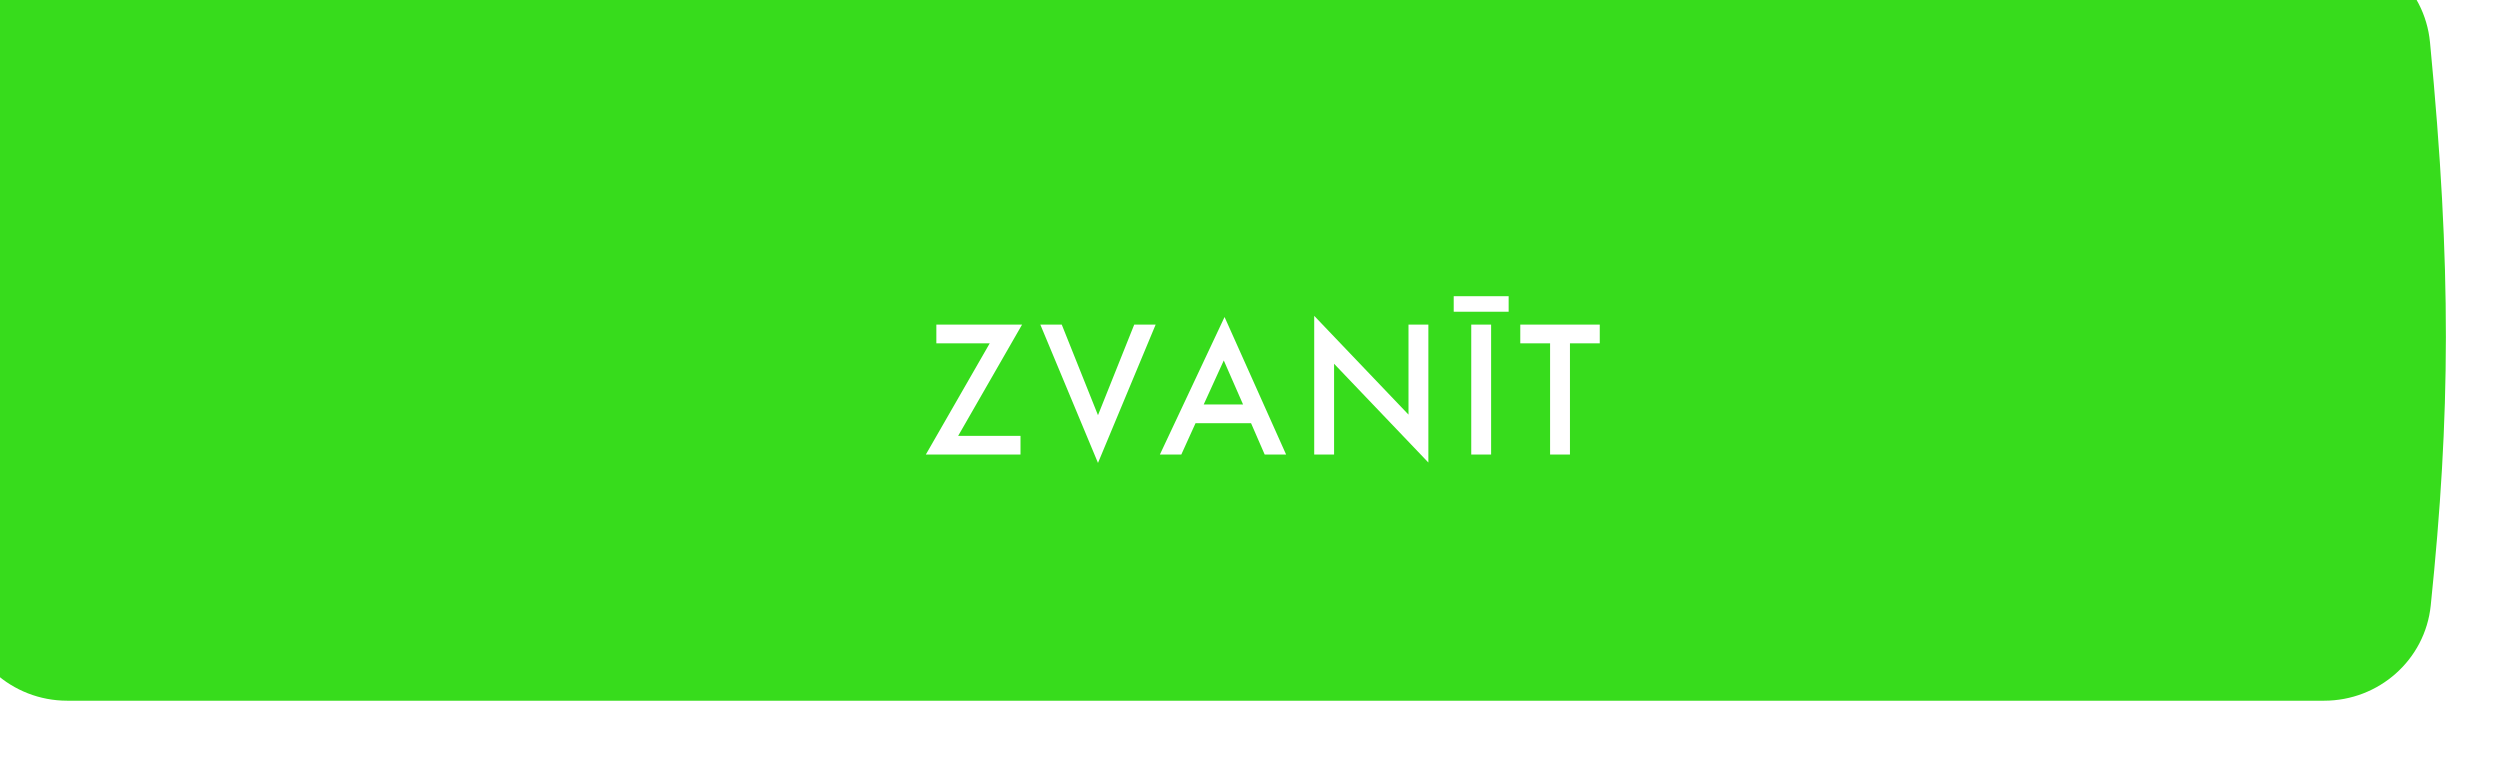 <?xml version="1.0" encoding="UTF-8"?> <svg xmlns="http://www.w3.org/2000/svg" width="231" height="70" viewBox="0 0 231 70" fill="none"> <g filter="url(#filter0_i_49_26)"> <path d="M1.313 8.915C1.785 3.839 6.083 0 11.181 0H219.659C224.75 0 229.043 3.832 229.531 8.899C231.539 29.791 231.417 43.352 229.599 60.951C229.079 65.977 224.801 69.745 219.749 69.745H11.21C6.1 69.745 1.797 65.888 1.331 60.799C-0.417 41.681 -0.464 28.038 1.313 8.915Z" fill="#37DC1C"></path> </g> <path d="M94.439 29.994L88.535 40.272H94.295V42H85.547L91.451 31.722H86.519V29.994H94.439ZM96.126 29.994H98.106L101.454 38.364L104.802 29.994H106.782L101.454 42.774L96.126 29.994ZM116.857 42L115.597 39.102H110.467L109.153 42H107.173L113.149 29.292L118.837 42H116.857ZM111.223 37.374H114.859L113.077 33.306L111.223 37.374ZM123.269 42H121.433V29.184L130.145 38.31V29.994H131.981V42.738L123.269 33.612V42ZM135.943 29.994H137.779V42H135.943V29.994ZM134.323 28.806V27.366H139.399V28.806H134.323ZM147.818 31.722H145.064V42H143.228V31.722H140.474V29.994H147.818V31.722Z" fill="white"></path> <defs> <filter id="filter0_i_49_26" x="-5" y="-5" width="236" height="74.745" filterUnits="userSpaceOnUse" color-interpolation-filters="sRGB"> <feFlood flood-opacity="0" result="BackgroundImageFix"></feFlood> <feBlend mode="normal" in="SourceGraphic" in2="BackgroundImageFix" result="shape"></feBlend> <feColorMatrix in="SourceAlpha" type="matrix" values="0 0 0 0 0 0 0 0 0 0 0 0 0 0 0 0 0 0 127 0" result="hardAlpha"></feColorMatrix> <feOffset dx="-5" dy="-5"></feOffset> <feGaussianBlur stdDeviation="5"></feGaussianBlur> <feComposite in2="hardAlpha" operator="arithmetic" k2="-1" k3="1"></feComposite> <feColorMatrix type="matrix" values="0 0 0 0 0.449 0 0 0 0 0.867 0 0 0 0 0.381 0 0 0 1 0"></feColorMatrix> <feBlend mode="normal" in2="shape" result="effect1_innerShadow_49_26"></feBlend> </filter> </defs> </svg> 